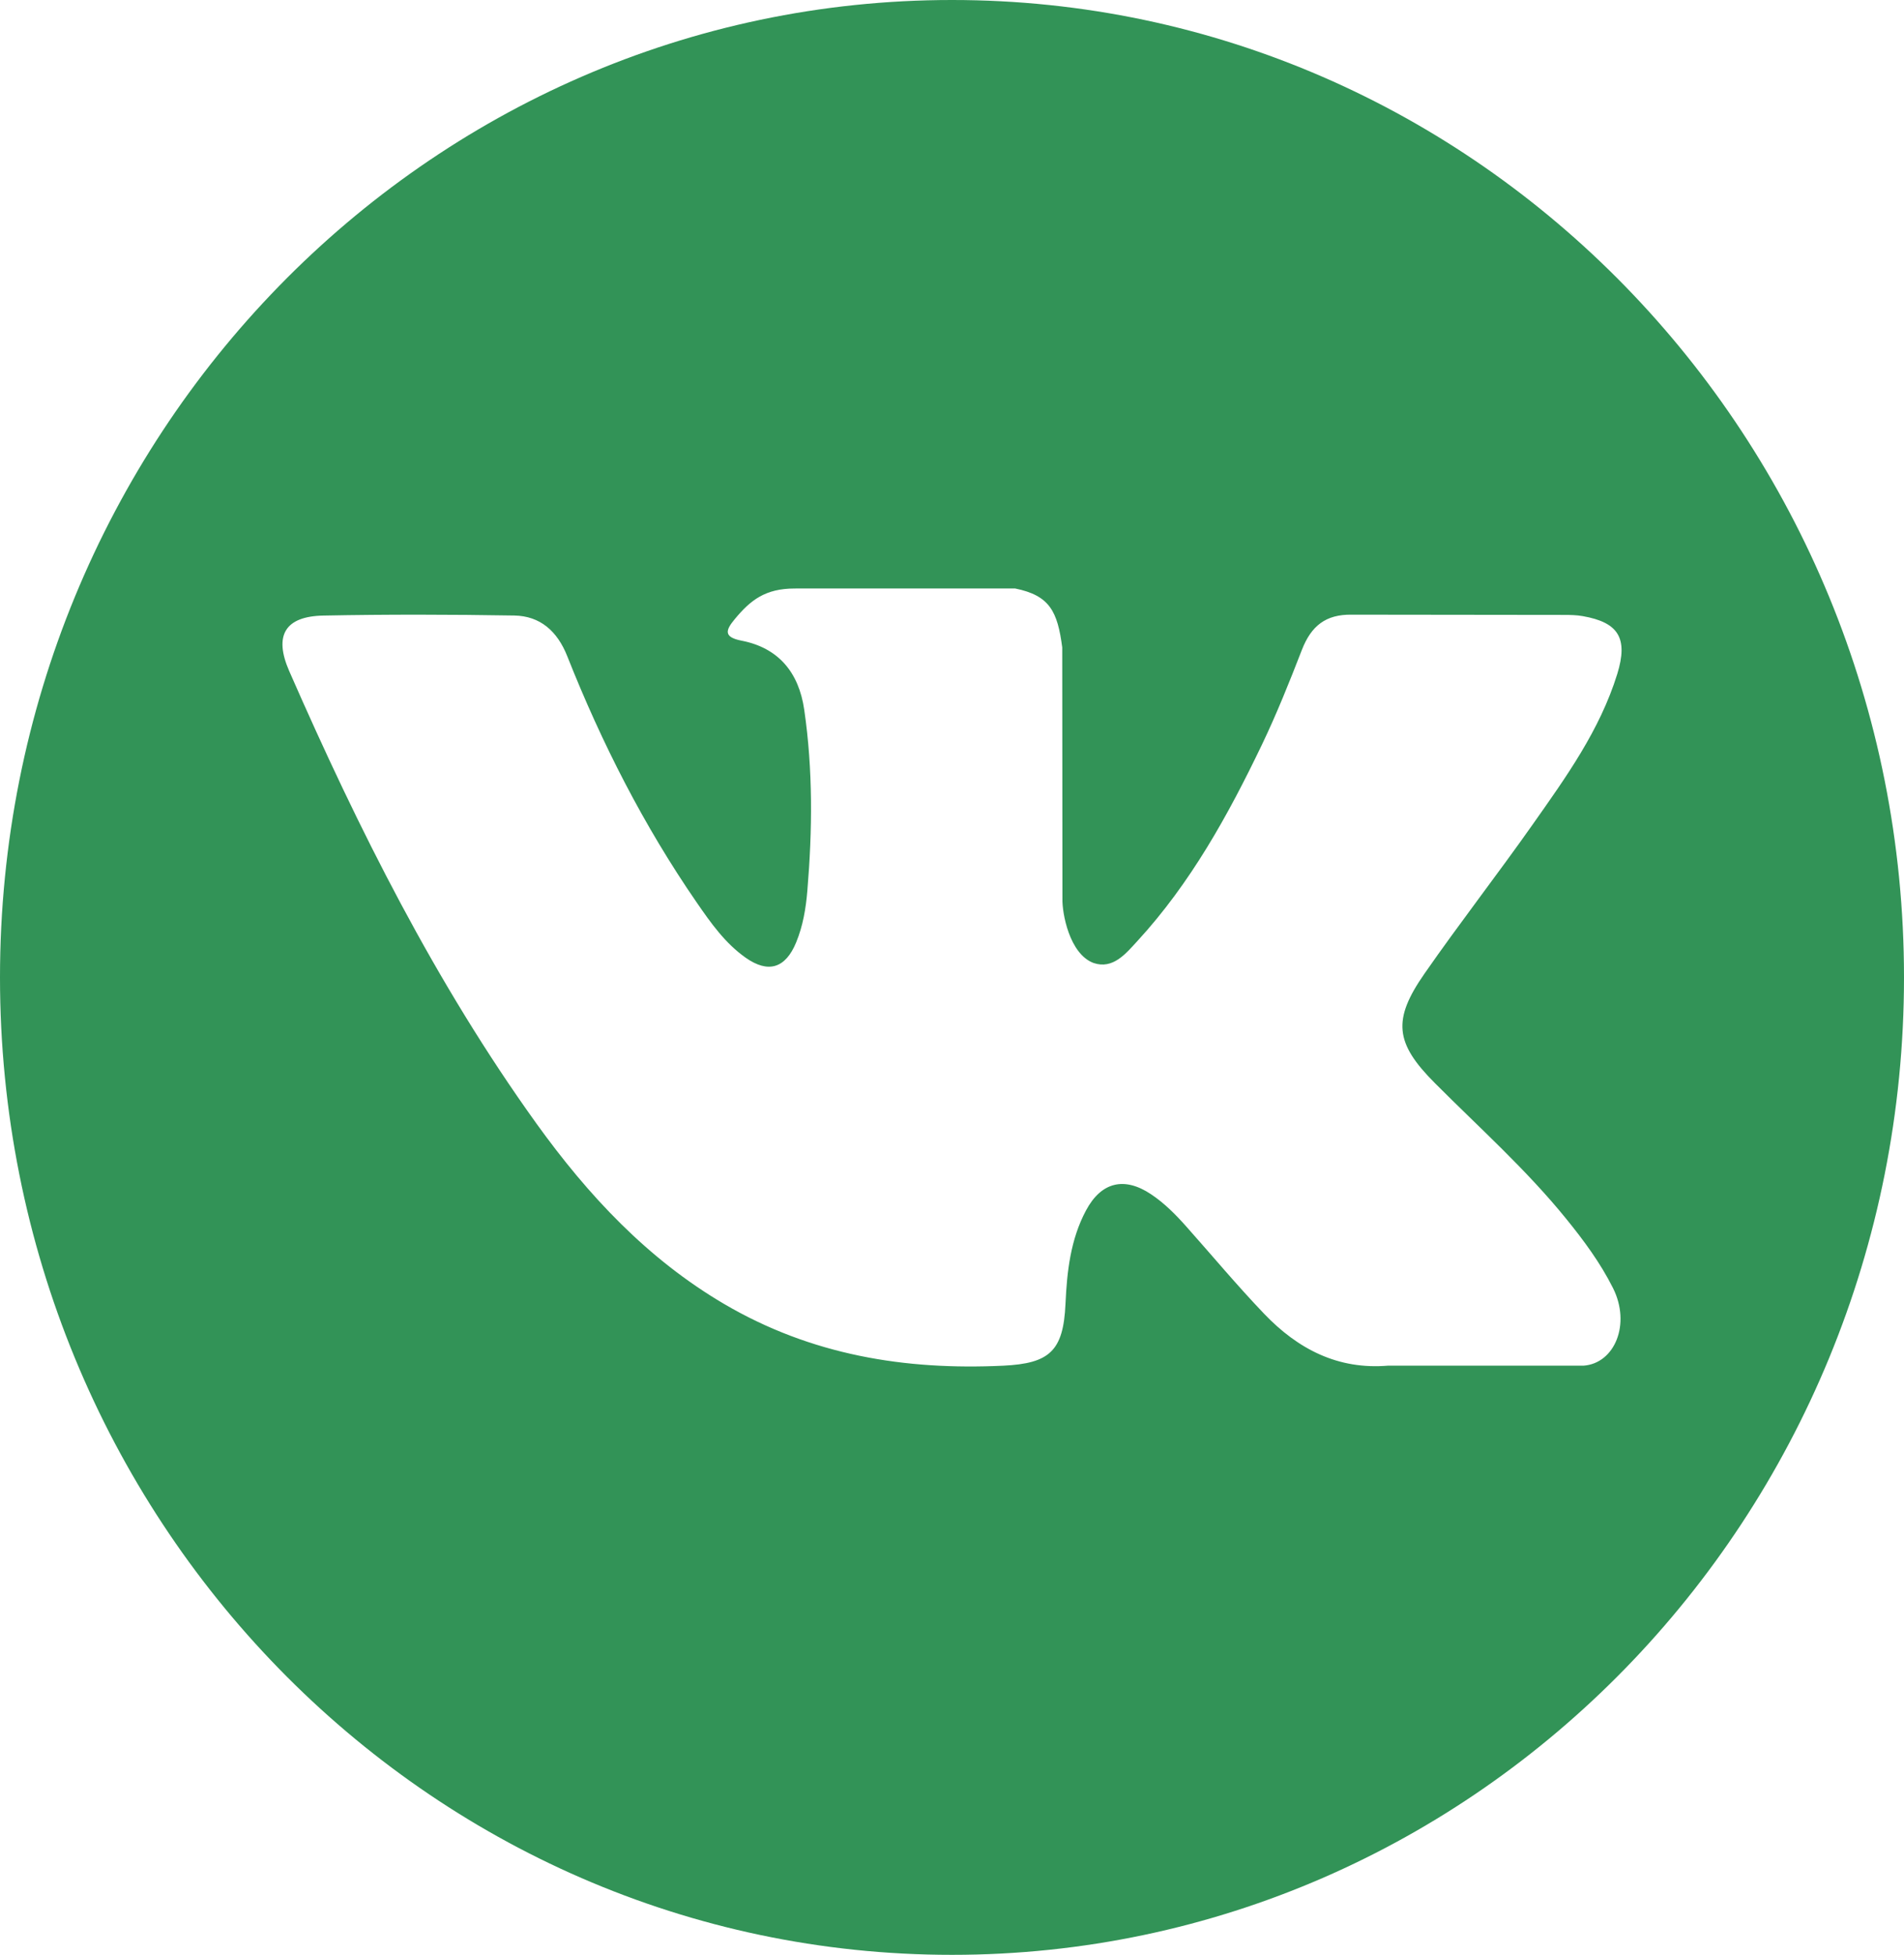 <?xml version="1.0" encoding="UTF-8"?> <svg xmlns="http://www.w3.org/2000/svg" width="38" height="39" viewBox="0 0 38 39" fill="none"> <path d="M19 0C8.507 0 0 8.73 0 19.5C0 30.27 8.507 39 19 39C29.493 39 38 30.27 38 19.5C38 8.73 29.493 0 19 0ZM28.638 21.609C29.523 22.497 30.46 23.332 31.255 24.312C31.607 24.745 31.939 25.193 32.192 25.697C32.553 26.416 32.227 27.203 31.601 27.246L27.708 27.245C26.703 27.331 25.903 26.915 25.228 26.209C24.69 25.647 24.19 25.047 23.672 24.465C23.46 24.227 23.237 24.002 22.971 23.825C22.44 23.471 21.979 23.579 21.675 24.148C21.365 24.727 21.294 25.369 21.265 26.013C21.223 26.955 20.946 27.201 20.025 27.246C18.057 27.34 16.19 27.034 14.454 26.016C12.924 25.118 11.739 23.85 10.706 22.415C8.695 19.617 7.156 16.547 5.772 13.388C5.461 12.677 5.689 12.296 6.453 12.281C7.724 12.256 8.994 12.259 10.264 12.28C10.781 12.289 11.124 12.592 11.322 13.093C12.009 14.826 12.85 16.476 13.905 18.005C14.186 18.413 14.473 18.819 14.882 19.107C15.333 19.424 15.676 19.319 15.889 18.803C16.025 18.474 16.084 18.123 16.113 17.771C16.214 16.566 16.226 15.361 16.051 14.161C15.943 13.409 15.531 12.924 14.801 12.782C14.43 12.71 14.484 12.569 14.665 12.351C14.978 11.974 15.272 11.741 15.86 11.741L20.258 11.74C20.951 11.88 21.106 12.199 21.2 12.916L21.204 17.932C21.196 18.209 21.34 19.031 21.825 19.212C22.214 19.344 22.47 19.024 22.703 18.771C23.758 17.623 24.509 16.267 25.182 14.864C25.479 14.245 25.735 13.605 25.984 12.963C26.169 12.489 26.457 12.255 26.978 12.263L31.213 12.268C31.338 12.268 31.465 12.27 31.588 12.292C32.302 12.417 32.498 12.732 32.277 13.447C31.929 14.569 31.254 15.505 30.594 16.442C29.887 17.446 29.132 18.415 28.431 19.423C27.788 20.345 27.838 20.809 28.638 21.609Z" fill="#329357"></path> </svg> 